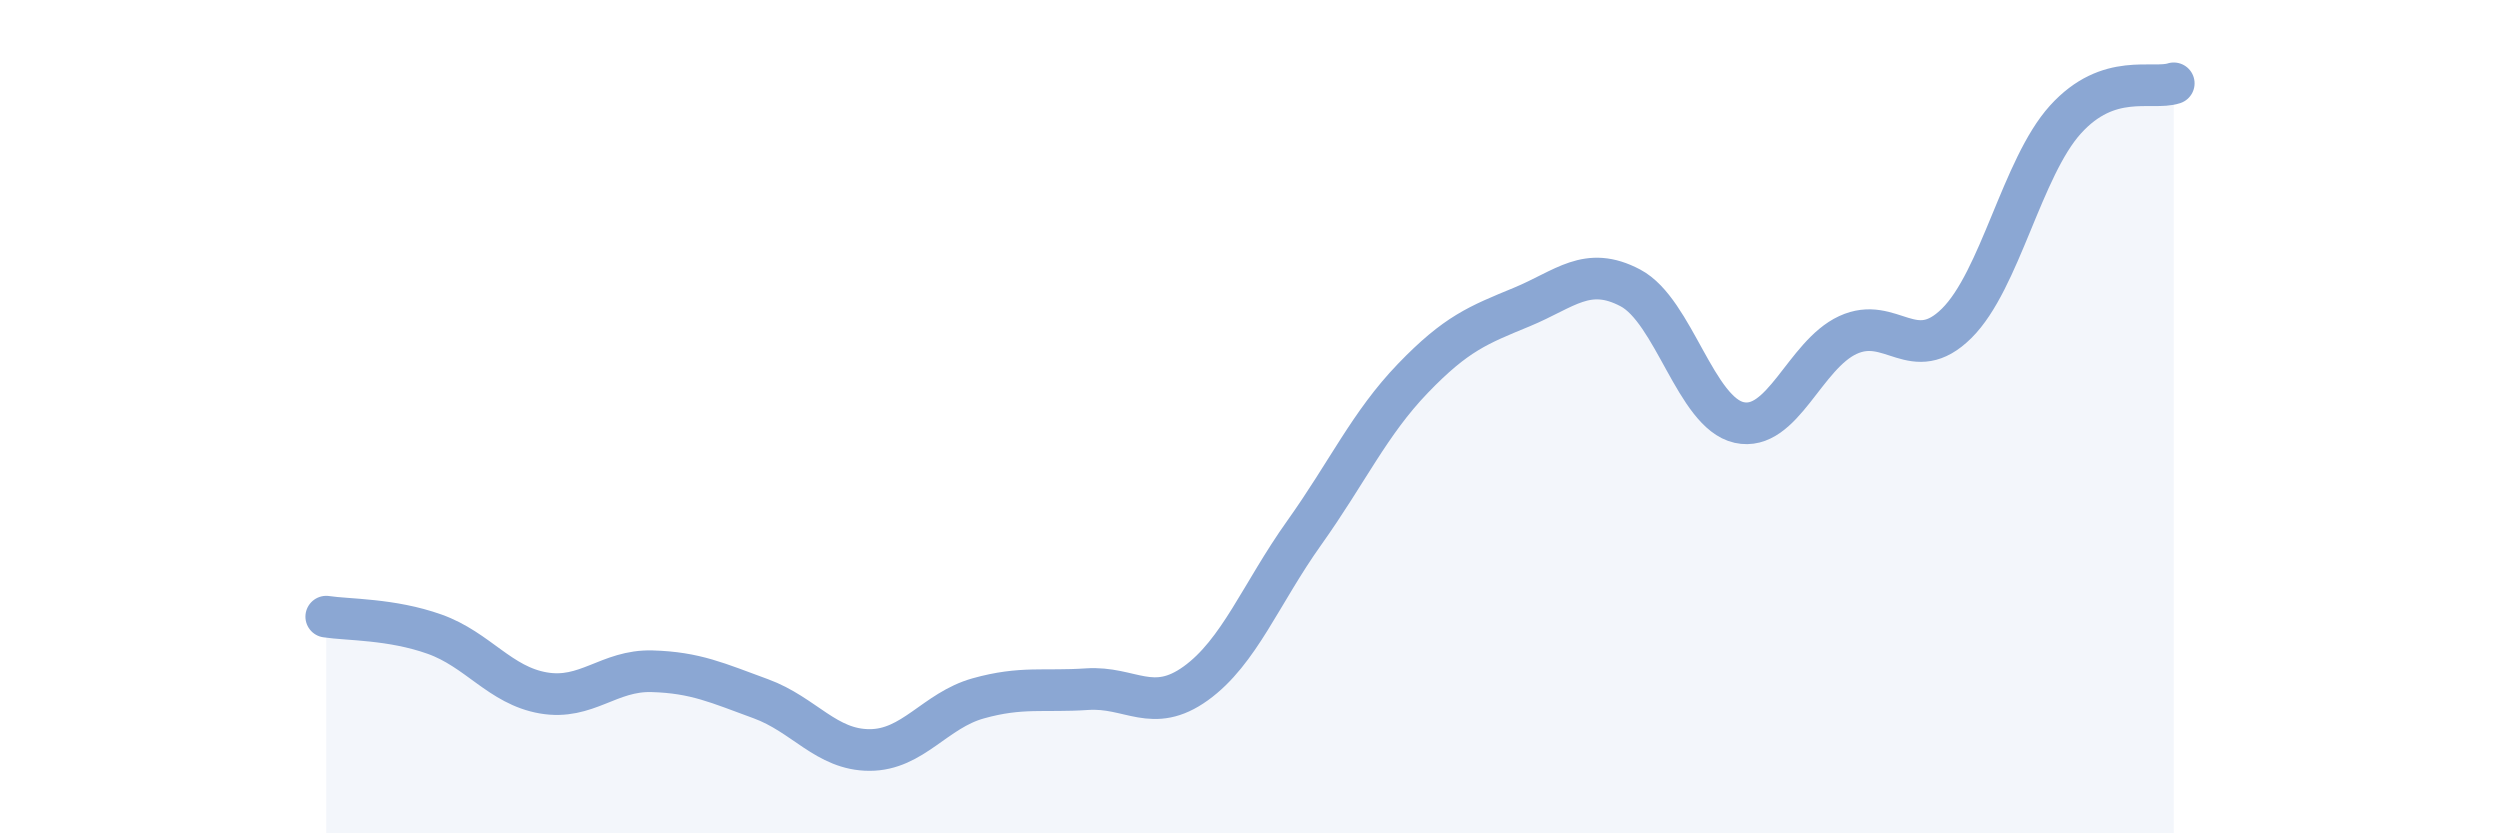 
    <svg width="60" height="20" viewBox="0 0 60 20" xmlns="http://www.w3.org/2000/svg">
      <path
        d="M 7.83,14.8 C 8.35,14.88 9.39,14.85 10.43,15.22 C 11.47,15.59 12,16.45 13.04,16.63 C 14.08,16.81 14.61,16.08 15.65,16.11 C 16.69,16.14 17.22,16.39 18.26,16.77 C 19.3,17.15 19.83,18 20.87,18 C 21.91,18 22.44,17.05 23.48,16.76 C 24.52,16.47 25.05,16.61 26.09,16.54 C 27.13,16.47 27.66,17.15 28.7,16.4 C 29.74,15.65 30.26,14.25 31.3,12.79 C 32.34,11.33 32.87,10.16 33.91,9.08 C 34.95,8 35.48,7.8 36.52,7.37 C 37.56,6.94 38.09,6.36 39.13,6.91 C 40.17,7.46 40.7,9.91 41.74,10.14 C 42.78,10.37 43.31,8.52 44.35,8.04 C 45.39,7.56 45.92,8.79 46.96,7.76 C 48,6.73 48.53,4.02 49.57,2.87 C 50.61,1.72 51.65,2.17 52.17,2L52.17 20L7.83 20Z"
        fill="#8ba7d3"
        opacity="0.1"
        stroke-linecap="round"
        stroke-linejoin="round"
      />
      <path
        d="M 7.83,14.8 C 8.35,14.88 9.39,14.85 10.43,15.22 C 11.47,15.59 12,16.45 13.04,16.63 C 14.08,16.81 14.61,16.08 15.65,16.11 C 16.69,16.14 17.22,16.39 18.26,16.77 C 19.3,17.15 19.83,18 20.87,18 C 21.91,18 22.44,17.05 23.48,16.76 C 24.52,16.47 25.05,16.61 26.09,16.54 C 27.13,16.47 27.66,17.15 28.7,16.4 C 29.74,15.65 30.26,14.25 31.3,12.79 C 32.34,11.33 32.87,10.16 33.91,9.08 C 34.95,8 35.48,7.8 36.52,7.37 C 37.56,6.94 38.09,6.36 39.13,6.91 C 40.17,7.46 40.7,9.91 41.74,10.14 C 42.78,10.37 43.31,8.52 44.35,8.04 C 45.39,7.56 45.92,8.79 46.96,7.76 C 48,6.73 48.53,4.02 49.57,2.87 C 50.61,1.72 51.65,2.17 52.17,2"
        stroke="#8ba7d3"
        stroke-width="1"
        fill="none"
        stroke-linecap="round"
        stroke-linejoin="round"
      />
    </svg>
  